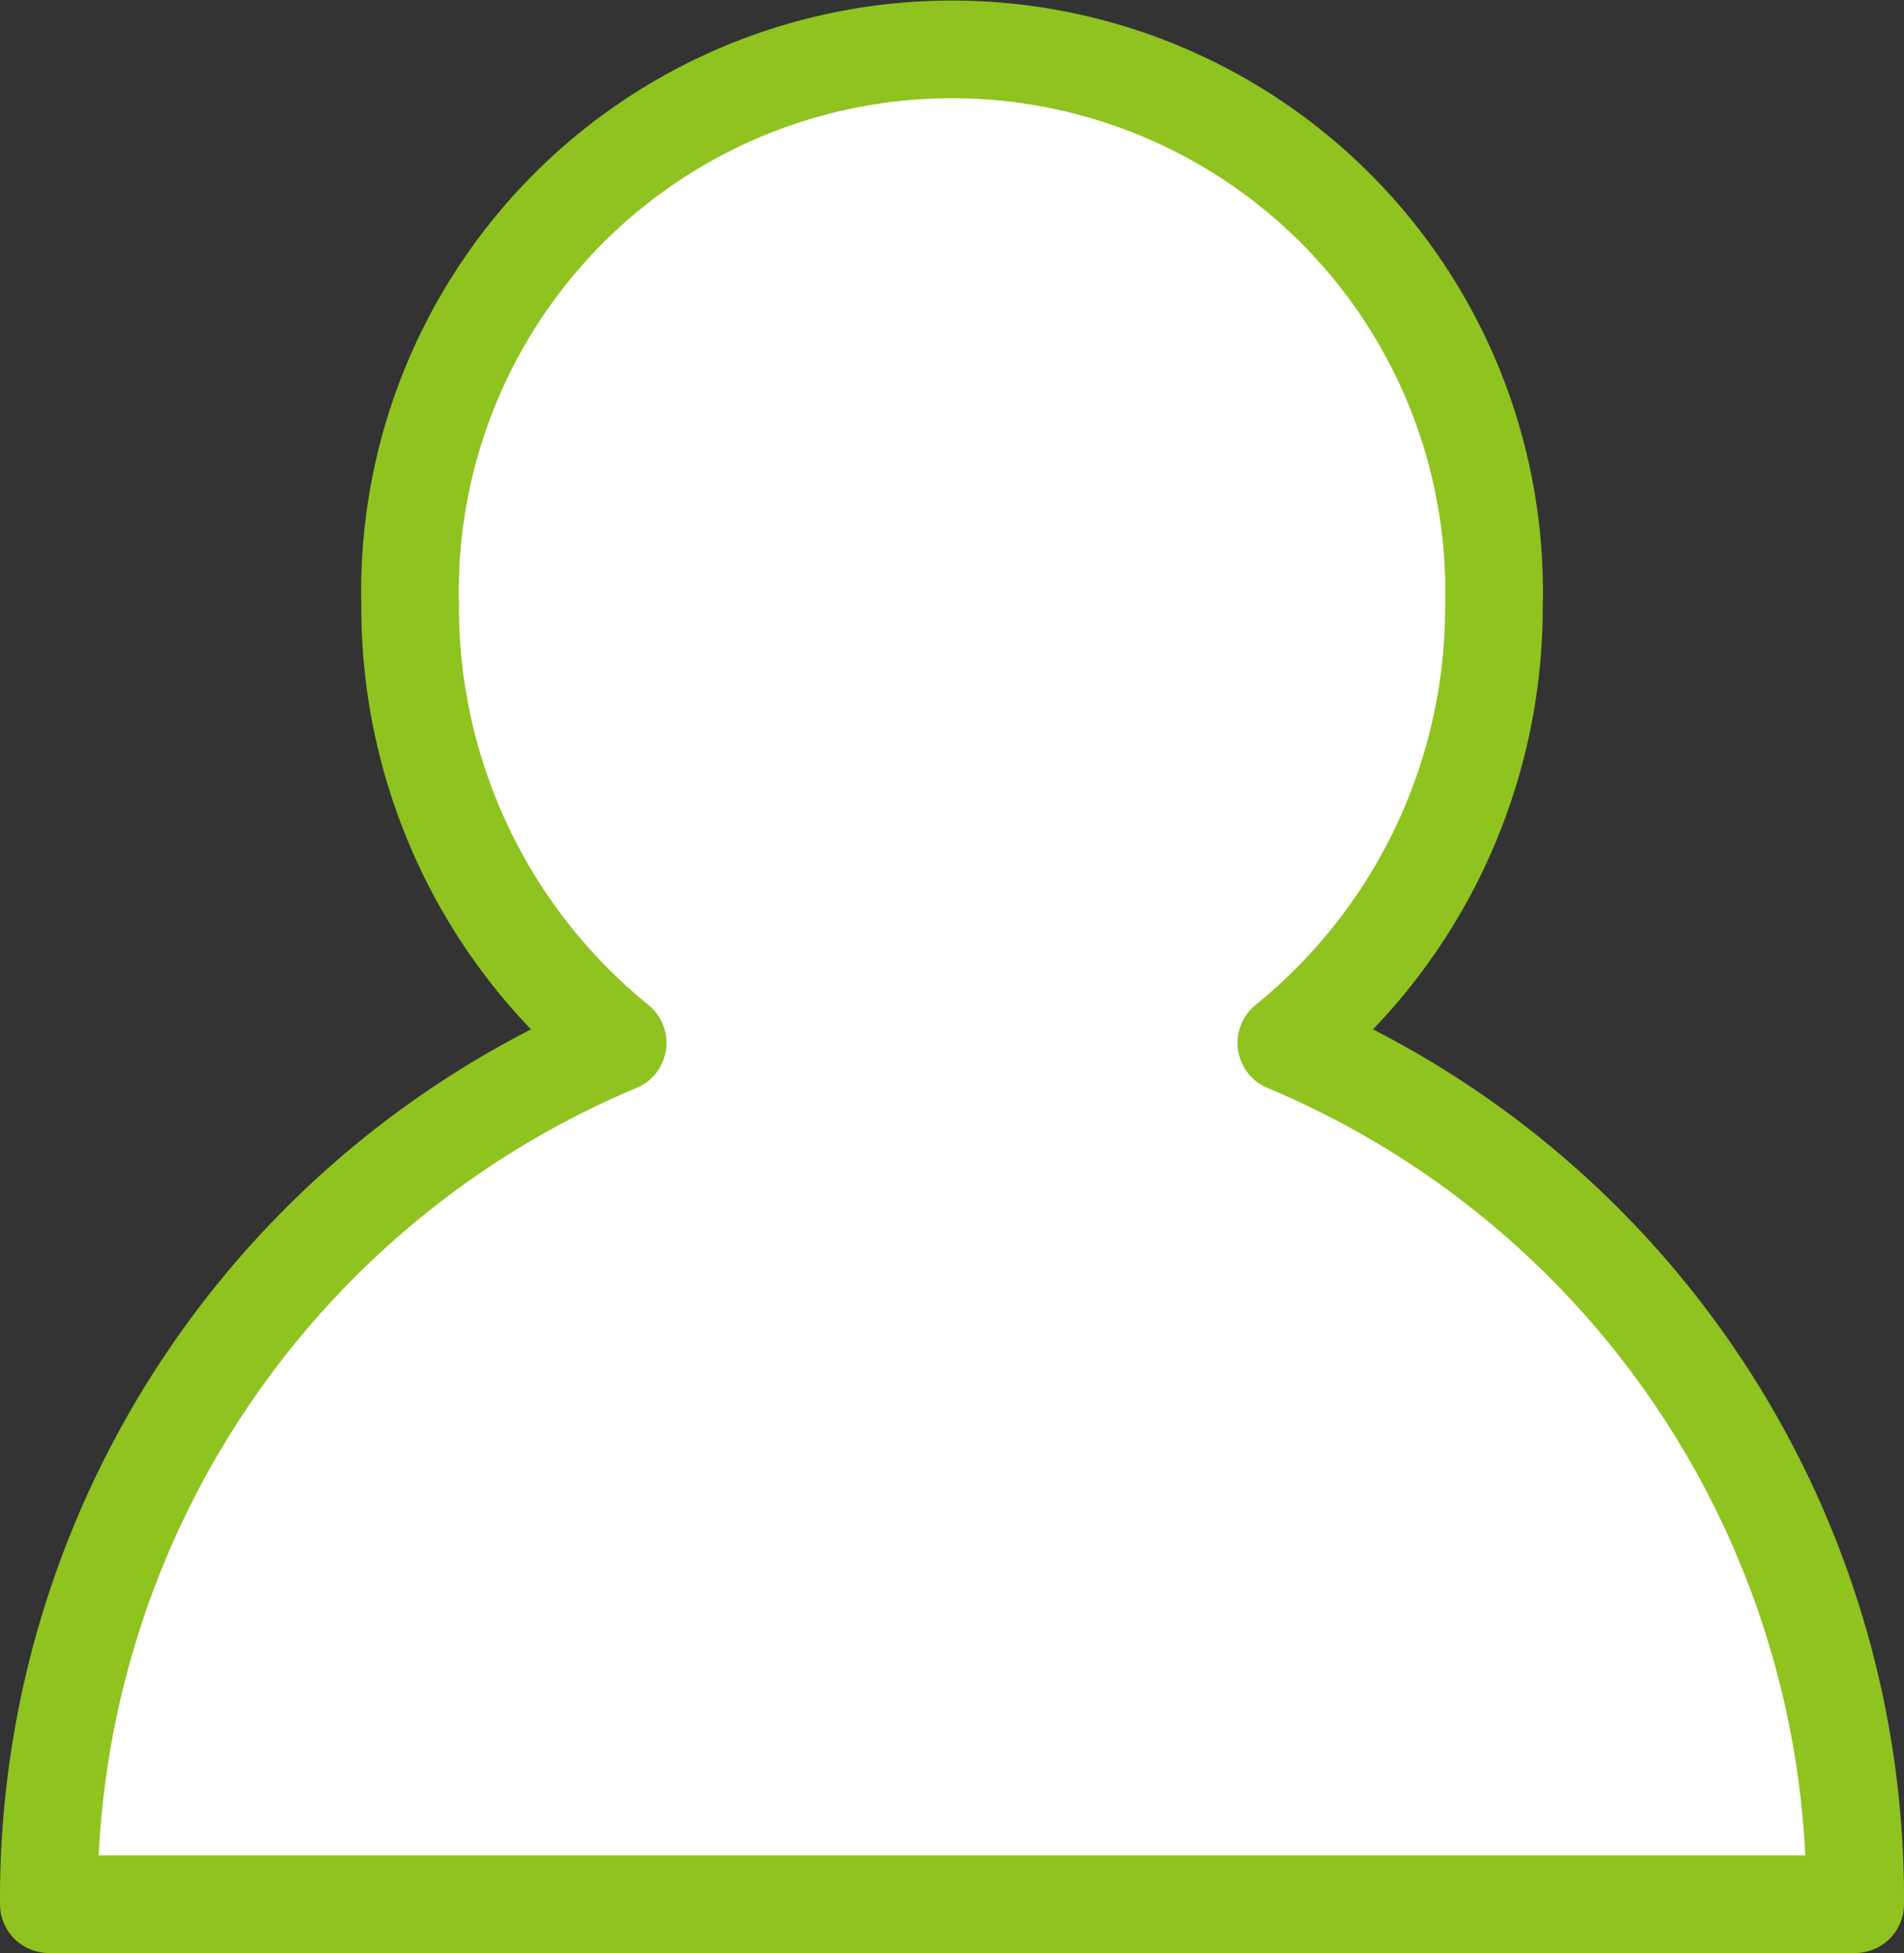 <svg xmlns="http://www.w3.org/2000/svg" width="21.331" height="21.877" viewBox="0 0 21.331 21.877">
  <rect x="0" y="0" width="21.331" height="21.877" fill="#333333" stroke="none"/>
  <path id="パス_49" data-name="パス 49" d="M955.879,37.824a6.28,6.28,0,0,0,2.326-4.9,6.073,6.073,0,1,0-12.142,0,6.279,6.279,0,0,0,2.325,4.9,10.389,10.389,0,0,0-6.373,9.648h20.237A10.389,10.389,0,0,0,955.879,37.824Z" transform="translate(-941.468 -26.142)" fill="#fff" stroke="#8fc31f" stroke-linecap="round" stroke-linejoin="round" stroke-width="1.094"/>
</svg>
